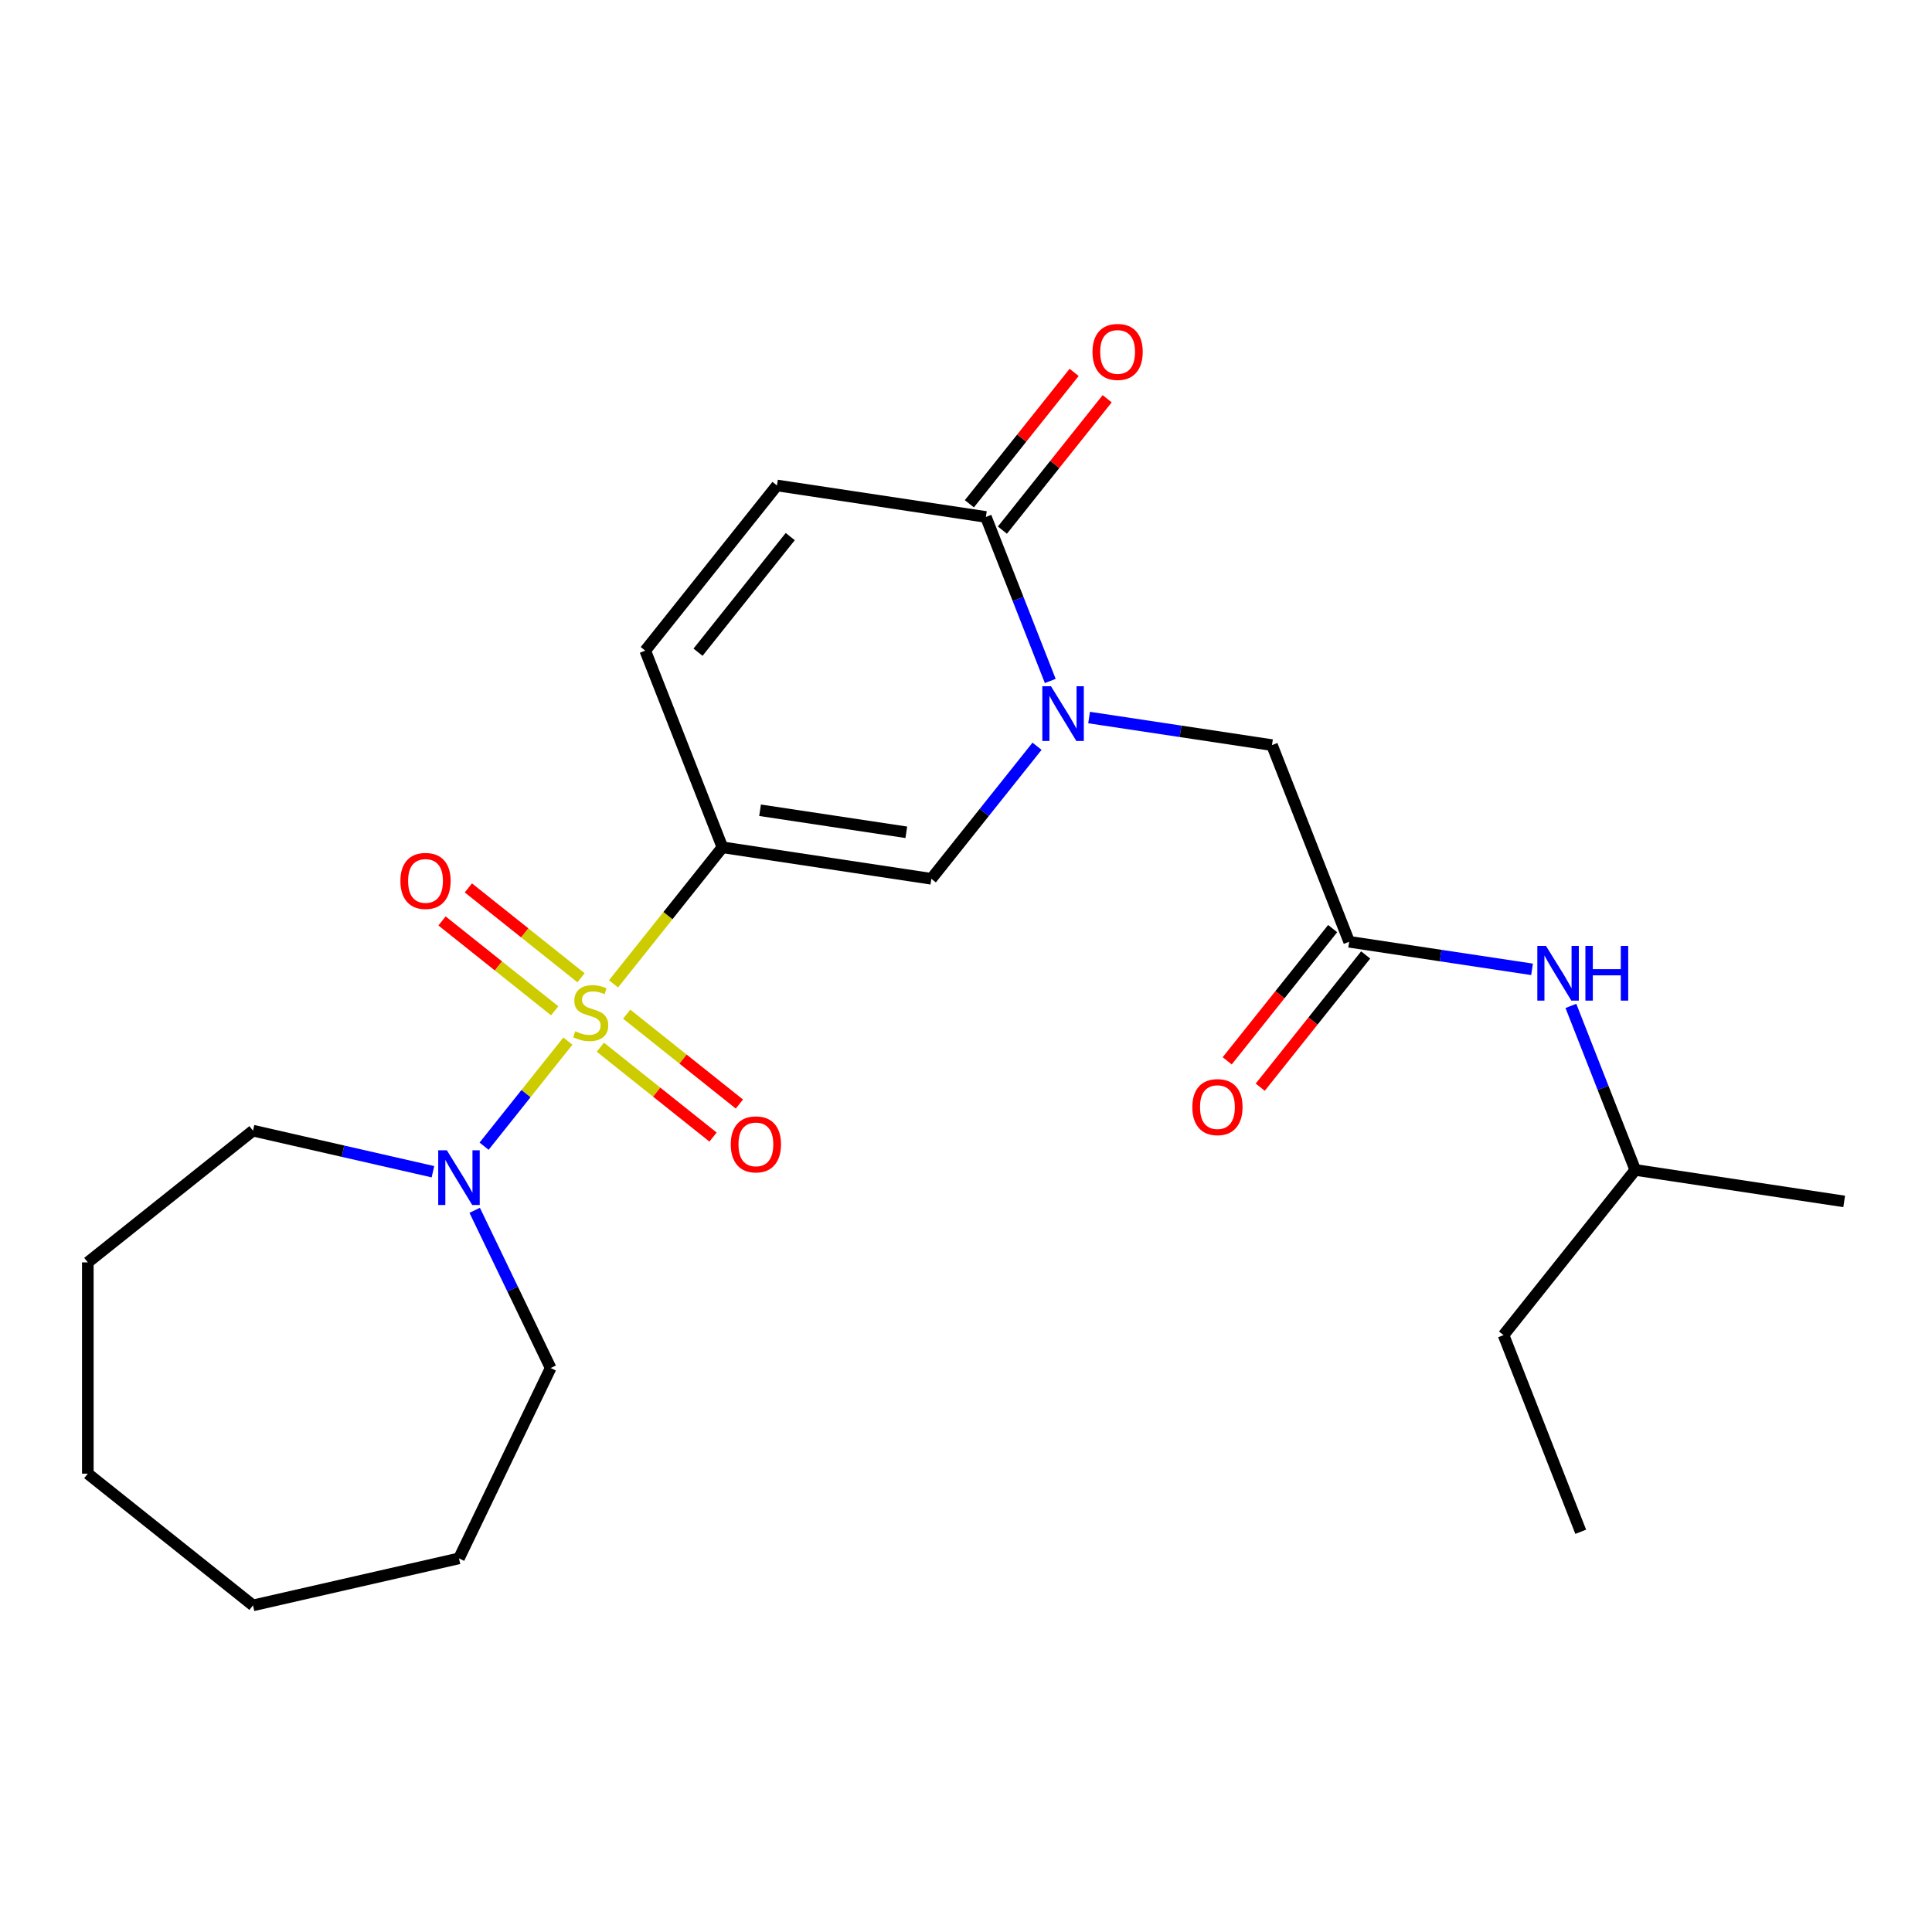 <?xml version='1.0' encoding='iso-8859-1'?>
<svg version='1.1' baseProfile='full'
              xmlns='http://www.w3.org/2000/svg'
                      xmlns:rdkit='http://www.rdkit.org/xml'
                      xmlns:xlink='http://www.w3.org/1999/xlink'
                  xml:space='preserve'
width='1000px' height='1000px' viewBox='0 0 1000 1000'>
<!-- END OF HEADER -->
<rect style='opacity:1.0;fill:#FFFFFF;stroke:none' width='1000' height='1000' x='0' y='0'> </rect>
<path class='bond-0' d='M 317.56,509.248 L 345.744,473.907' style='fill:none;fill-rule:evenodd;stroke:#CCCC00;stroke-width:6px;stroke-linecap:butt;stroke-linejoin:miter;stroke-opacity:1' />
<path class='bond-0' d='M 345.744,473.907 L 373.927,438.566' style='fill:none;fill-rule:evenodd;stroke:#000000;stroke-width:6px;stroke-linecap:butt;stroke-linejoin:miter;stroke-opacity:1' />
<path class='bond-3' d='M 293.932,538.877 L 272.248,566.067' style='fill:none;fill-rule:evenodd;stroke:#CCCC00;stroke-width:6px;stroke-linecap:butt;stroke-linejoin:miter;stroke-opacity:1' />
<path class='bond-3' d='M 272.248,566.067 L 250.565,593.258' style='fill:none;fill-rule:evenodd;stroke:#0000FF;stroke-width:6px;stroke-linecap:butt;stroke-linejoin:miter;stroke-opacity:1' />
<path class='bond-9' d='M 300.75,506.092 L 271.587,482.834' style='fill:none;fill-rule:evenodd;stroke:#CCCC00;stroke-width:6px;stroke-linecap:butt;stroke-linejoin:miter;stroke-opacity:1' />
<path class='bond-9' d='M 271.587,482.834 L 242.423,459.577' style='fill:none;fill-rule:evenodd;stroke:#FF0000;stroke-width:6px;stroke-linecap:butt;stroke-linejoin:miter;stroke-opacity:1' />
<path class='bond-9' d='M 287.114,523.191 L 257.95,499.934' style='fill:none;fill-rule:evenodd;stroke:#CCCC00;stroke-width:6px;stroke-linecap:butt;stroke-linejoin:miter;stroke-opacity:1' />
<path class='bond-9' d='M 257.95,499.934 L 228.787,476.677' style='fill:none;fill-rule:evenodd;stroke:#FF0000;stroke-width:6px;stroke-linecap:butt;stroke-linejoin:miter;stroke-opacity:1' />
<path class='bond-10' d='M 310.742,542.033 L 339.905,565.291' style='fill:none;fill-rule:evenodd;stroke:#CCCC00;stroke-width:6px;stroke-linecap:butt;stroke-linejoin:miter;stroke-opacity:1' />
<path class='bond-10' d='M 339.905,565.291 L 369.069,588.548' style='fill:none;fill-rule:evenodd;stroke:#FF0000;stroke-width:6px;stroke-linecap:butt;stroke-linejoin:miter;stroke-opacity:1' />
<path class='bond-10' d='M 324.378,524.934 L 353.541,548.191' style='fill:none;fill-rule:evenodd;stroke:#CCCC00;stroke-width:6px;stroke-linecap:butt;stroke-linejoin:miter;stroke-opacity:1' />
<path class='bond-10' d='M 353.541,548.191 L 382.705,571.448' style='fill:none;fill-rule:evenodd;stroke:#FF0000;stroke-width:6px;stroke-linecap:butt;stroke-linejoin:miter;stroke-opacity:1' />
<path class='bond-2' d='M 373.927,438.566 L 482.061,454.864' style='fill:none;fill-rule:evenodd;stroke:#000000;stroke-width:6px;stroke-linecap:butt;stroke-linejoin:miter;stroke-opacity:1' />
<path class='bond-2' d='M 393.407,419.384 L 469.1,430.793' style='fill:none;fill-rule:evenodd;stroke:#000000;stroke-width:6px;stroke-linecap:butt;stroke-linejoin:miter;stroke-opacity:1' />
<path class='bond-5' d='M 373.927,438.566 L 333.976,336.77' style='fill:none;fill-rule:evenodd;stroke:#000000;stroke-width:6px;stroke-linecap:butt;stroke-linejoin:miter;stroke-opacity:1' />
<path class='bond-1' d='M 536.77,386.261 L 509.415,420.562' style='fill:none;fill-rule:evenodd;stroke:#0000FF;stroke-width:6px;stroke-linecap:butt;stroke-linejoin:miter;stroke-opacity:1' />
<path class='bond-1' d='M 509.415,420.562 L 482.061,454.864' style='fill:none;fill-rule:evenodd;stroke:#000000;stroke-width:6px;stroke-linecap:butt;stroke-linejoin:miter;stroke-opacity:1' />
<path class='bond-8' d='M 563.716,371.398 L 611.046,378.532' style='fill:none;fill-rule:evenodd;stroke:#0000FF;stroke-width:6px;stroke-linecap:butt;stroke-linejoin:miter;stroke-opacity:1' />
<path class='bond-8' d='M 611.046,378.532 L 658.375,385.666' style='fill:none;fill-rule:evenodd;stroke:#000000;stroke-width:6px;stroke-linecap:butt;stroke-linejoin:miter;stroke-opacity:1' />
<path class='bond-25' d='M 543.612,352.473 L 526.951,310.022' style='fill:none;fill-rule:evenodd;stroke:#0000FF;stroke-width:6px;stroke-linecap:butt;stroke-linejoin:miter;stroke-opacity:1' />
<path class='bond-25' d='M 526.951,310.022 L 510.29,267.572' style='fill:none;fill-rule:evenodd;stroke:#000000;stroke-width:6px;stroke-linecap:butt;stroke-linejoin:miter;stroke-opacity:1' />
<path class='bond-14' d='M 245.7,626.453 L 265.356,667.269' style='fill:none;fill-rule:evenodd;stroke:#0000FF;stroke-width:6px;stroke-linecap:butt;stroke-linejoin:miter;stroke-opacity:1' />
<path class='bond-14' d='M 265.356,667.269 L 285.012,708.085' style='fill:none;fill-rule:evenodd;stroke:#000000;stroke-width:6px;stroke-linecap:butt;stroke-linejoin:miter;stroke-opacity:1' />
<path class='bond-15' d='M 224.091,606.484 L 177.521,595.855' style='fill:none;fill-rule:evenodd;stroke:#0000FF;stroke-width:6px;stroke-linecap:butt;stroke-linejoin:miter;stroke-opacity:1' />
<path class='bond-15' d='M 177.521,595.855 L 130.951,585.226' style='fill:none;fill-rule:evenodd;stroke:#000000;stroke-width:6px;stroke-linecap:butt;stroke-linejoin:miter;stroke-opacity:1' />
<path class='bond-4' d='M 510.29,267.572 L 402.157,251.273' style='fill:none;fill-rule:evenodd;stroke:#000000;stroke-width:6px;stroke-linecap:butt;stroke-linejoin:miter;stroke-opacity:1' />
<path class='bond-12' d='M 518.84,274.39 L 545.955,240.388' style='fill:none;fill-rule:evenodd;stroke:#000000;stroke-width:6px;stroke-linecap:butt;stroke-linejoin:miter;stroke-opacity:1' />
<path class='bond-12' d='M 545.955,240.388 L 573.071,206.387' style='fill:none;fill-rule:evenodd;stroke:#FF0000;stroke-width:6px;stroke-linecap:butt;stroke-linejoin:miter;stroke-opacity:1' />
<path class='bond-12' d='M 501.741,260.754 L 528.856,226.752' style='fill:none;fill-rule:evenodd;stroke:#000000;stroke-width:6px;stroke-linecap:butt;stroke-linejoin:miter;stroke-opacity:1' />
<path class='bond-12' d='M 528.856,226.752 L 555.971,192.751' style='fill:none;fill-rule:evenodd;stroke:#FF0000;stroke-width:6px;stroke-linecap:butt;stroke-linejoin:miter;stroke-opacity:1' />
<path class='bond-6' d='M 333.976,336.77 L 402.157,251.273' style='fill:none;fill-rule:evenodd;stroke:#000000;stroke-width:6px;stroke-linecap:butt;stroke-linejoin:miter;stroke-opacity:1' />
<path class='bond-6' d='M 361.302,337.582 L 409.029,277.734' style='fill:none;fill-rule:evenodd;stroke:#000000;stroke-width:6px;stroke-linecap:butt;stroke-linejoin:miter;stroke-opacity:1' />
<path class='bond-7' d='M 698.327,487.461 L 658.375,385.666' style='fill:none;fill-rule:evenodd;stroke:#000000;stroke-width:6px;stroke-linecap:butt;stroke-linejoin:miter;stroke-opacity:1' />
<path class='bond-11' d='M 698.327,487.461 L 745.657,494.595' style='fill:none;fill-rule:evenodd;stroke:#000000;stroke-width:6px;stroke-linecap:butt;stroke-linejoin:miter;stroke-opacity:1' />
<path class='bond-11' d='M 745.657,494.595 L 792.987,501.729' style='fill:none;fill-rule:evenodd;stroke:#0000FF;stroke-width:6px;stroke-linecap:butt;stroke-linejoin:miter;stroke-opacity:1' />
<path class='bond-13' d='M 689.777,480.643 L 662.487,514.864' style='fill:none;fill-rule:evenodd;stroke:#000000;stroke-width:6px;stroke-linecap:butt;stroke-linejoin:miter;stroke-opacity:1' />
<path class='bond-13' d='M 662.487,514.864 L 635.196,549.086' style='fill:none;fill-rule:evenodd;stroke:#FF0000;stroke-width:6px;stroke-linecap:butt;stroke-linejoin:miter;stroke-opacity:1' />
<path class='bond-13' d='M 706.877,494.279 L 679.586,528.501' style='fill:none;fill-rule:evenodd;stroke:#000000;stroke-width:6px;stroke-linecap:butt;stroke-linejoin:miter;stroke-opacity:1' />
<path class='bond-13' d='M 679.586,528.501 L 652.295,562.722' style='fill:none;fill-rule:evenodd;stroke:#FF0000;stroke-width:6px;stroke-linecap:butt;stroke-linejoin:miter;stroke-opacity:1' />
<path class='bond-16' d='M 813.091,520.653 L 829.751,563.104' style='fill:none;fill-rule:evenodd;stroke:#0000FF;stroke-width:6px;stroke-linecap:butt;stroke-linejoin:miter;stroke-opacity:1' />
<path class='bond-16' d='M 829.751,563.104 L 846.412,605.555' style='fill:none;fill-rule:evenodd;stroke:#000000;stroke-width:6px;stroke-linecap:butt;stroke-linejoin:miter;stroke-opacity:1' />
<path class='bond-20' d='M 285.012,708.085 L 237.564,806.61' style='fill:none;fill-rule:evenodd;stroke:#000000;stroke-width:6px;stroke-linecap:butt;stroke-linejoin:miter;stroke-opacity:1' />
<path class='bond-19' d='M 130.951,585.226 L 45.455,653.407' style='fill:none;fill-rule:evenodd;stroke:#000000;stroke-width:6px;stroke-linecap:butt;stroke-linejoin:miter;stroke-opacity:1' />
<path class='bond-17' d='M 846.412,605.555 L 778.231,691.052' style='fill:none;fill-rule:evenodd;stroke:#000000;stroke-width:6px;stroke-linecap:butt;stroke-linejoin:miter;stroke-opacity:1' />
<path class='bond-18' d='M 846.412,605.555 L 954.545,621.853' style='fill:none;fill-rule:evenodd;stroke:#000000;stroke-width:6px;stroke-linecap:butt;stroke-linejoin:miter;stroke-opacity:1' />
<path class='bond-21' d='M 778.231,691.052 L 818.182,792.847' style='fill:none;fill-rule:evenodd;stroke:#000000;stroke-width:6px;stroke-linecap:butt;stroke-linejoin:miter;stroke-opacity:1' />
<path class='bond-23' d='M 45.455,653.407 L 45.455,762.762' style='fill:none;fill-rule:evenodd;stroke:#000000;stroke-width:6px;stroke-linecap:butt;stroke-linejoin:miter;stroke-opacity:1' />
<path class='bond-22' d='M 237.564,806.61 L 130.951,830.943' style='fill:none;fill-rule:evenodd;stroke:#000000;stroke-width:6px;stroke-linecap:butt;stroke-linejoin:miter;stroke-opacity:1' />
<path class='bond-24' d='M 130.951,830.943 L 45.455,762.762' style='fill:none;fill-rule:evenodd;stroke:#000000;stroke-width:6px;stroke-linecap:butt;stroke-linejoin:miter;stroke-opacity:1' />
<path  class='atom-0' d='M 297.746 533.782
Q 298.066 533.902, 299.386 534.462
Q 300.706 535.022, 302.146 535.382
Q 303.626 535.702, 305.066 535.702
Q 307.746 535.702, 309.306 534.422
Q 310.866 533.102, 310.866 530.822
Q 310.866 529.262, 310.066 528.302
Q 309.306 527.342, 308.106 526.822
Q 306.906 526.302, 304.906 525.702
Q 302.386 524.942, 300.866 524.222
Q 299.386 523.502, 298.306 521.982
Q 297.266 520.462, 297.266 517.902
Q 297.266 514.342, 299.666 512.142
Q 302.106 509.942, 306.906 509.942
Q 310.186 509.942, 313.906 511.502
L 312.986 514.582
Q 309.586 513.182, 307.026 513.182
Q 304.266 513.182, 302.746 514.342
Q 301.226 515.462, 301.266 517.422
Q 301.266 518.942, 302.026 519.862
Q 302.826 520.782, 303.946 521.302
Q 305.106 521.822, 307.026 522.422
Q 309.586 523.222, 311.106 524.022
Q 312.626 524.822, 313.706 526.462
Q 314.826 528.062, 314.826 530.822
Q 314.826 534.742, 312.186 536.862
Q 309.586 538.942, 305.226 538.942
Q 302.706 538.942, 300.786 538.382
Q 298.906 537.862, 296.666 536.942
L 297.746 533.782
' fill='#CCCC00'/>
<path  class='atom-2' d='M 543.982 355.207
L 553.262 370.207
Q 554.182 371.687, 555.662 374.367
Q 557.142 377.047, 557.222 377.207
L 557.222 355.207
L 560.982 355.207
L 560.982 383.527
L 557.102 383.527
L 547.142 367.127
Q 545.982 365.207, 544.742 363.007
Q 543.542 360.807, 543.182 360.127
L 543.182 383.527
L 539.502 383.527
L 539.502 355.207
L 543.982 355.207
' fill='#0000FF'/>
<path  class='atom-4' d='M 231.304 595.399
L 240.584 610.399
Q 241.504 611.879, 242.984 614.559
Q 244.464 617.239, 244.544 617.399
L 244.544 595.399
L 248.304 595.399
L 248.304 623.719
L 244.424 623.719
L 234.464 607.319
Q 233.304 605.399, 232.064 603.199
Q 230.864 600.999, 230.504 600.319
L 230.504 623.719
L 226.824 623.719
L 226.824 595.399
L 231.304 595.399
' fill='#0000FF'/>
<path  class='atom-10' d='M 207.249 455.961
Q 207.249 449.161, 210.609 445.361
Q 213.969 441.561, 220.249 441.561
Q 226.529 441.561, 229.889 445.361
Q 233.249 449.161, 233.249 455.961
Q 233.249 462.841, 229.849 466.761
Q 226.449 470.641, 220.249 470.641
Q 214.009 470.641, 210.609 466.761
Q 207.249 462.881, 207.249 455.961
M 220.249 467.441
Q 224.569 467.441, 226.889 464.561
Q 229.249 461.641, 229.249 455.961
Q 229.249 450.401, 226.889 447.601
Q 224.569 444.761, 220.249 444.761
Q 215.929 444.761, 213.569 447.561
Q 211.249 450.361, 211.249 455.961
Q 211.249 461.681, 213.569 464.561
Q 215.929 467.441, 220.249 467.441
' fill='#FF0000'/>
<path  class='atom-11' d='M 378.243 592.324
Q 378.243 585.524, 381.603 581.724
Q 384.963 577.924, 391.243 577.924
Q 397.523 577.924, 400.883 581.724
Q 404.243 585.524, 404.243 592.324
Q 404.243 599.204, 400.843 603.124
Q 397.443 607.004, 391.243 607.004
Q 385.003 607.004, 381.603 603.124
Q 378.243 599.244, 378.243 592.324
M 391.243 603.804
Q 395.563 603.804, 397.883 600.924
Q 400.243 598.004, 400.243 592.324
Q 400.243 586.764, 397.883 583.964
Q 395.563 581.124, 391.243 581.124
Q 386.923 581.124, 384.563 583.924
Q 382.243 586.724, 382.243 592.324
Q 382.243 598.044, 384.563 600.924
Q 386.923 603.804, 391.243 603.804
' fill='#FF0000'/>
<path  class='atom-12' d='M 800.2 489.599
L 809.48 504.599
Q 810.4 506.079, 811.88 508.759
Q 813.36 511.439, 813.44 511.599
L 813.44 489.599
L 817.2 489.599
L 817.2 517.919
L 813.32 517.919
L 803.36 501.519
Q 802.2 499.599, 800.96 497.399
Q 799.76 495.199, 799.4 494.519
L 799.4 517.919
L 795.72 517.919
L 795.72 489.599
L 800.2 489.599
' fill='#0000FF'/>
<path  class='atom-12' d='M 820.6 489.599
L 824.44 489.599
L 824.44 501.639
L 838.92 501.639
L 838.92 489.599
L 842.76 489.599
L 842.76 517.919
L 838.92 517.919
L 838.92 504.839
L 824.44 504.839
L 824.44 517.919
L 820.6 517.919
L 820.6 489.599
' fill='#0000FF'/>
<path  class='atom-13' d='M 565.472 182.155
Q 565.472 175.355, 568.832 171.555
Q 572.192 167.755, 578.472 167.755
Q 584.752 167.755, 588.112 171.555
Q 591.472 175.355, 591.472 182.155
Q 591.472 189.035, 588.072 192.955
Q 584.672 196.835, 578.472 196.835
Q 572.232 196.835, 568.832 192.955
Q 565.472 189.075, 565.472 182.155
M 578.472 193.635
Q 582.792 193.635, 585.112 190.755
Q 587.472 187.835, 587.472 182.155
Q 587.472 176.595, 585.112 173.795
Q 582.792 170.955, 578.472 170.955
Q 574.152 170.955, 571.792 173.755
Q 569.472 176.555, 569.472 182.155
Q 569.472 187.875, 571.792 190.755
Q 574.152 193.635, 578.472 193.635
' fill='#FF0000'/>
<path  class='atom-14' d='M 617.146 573.038
Q 617.146 566.238, 620.506 562.438
Q 623.866 558.638, 630.146 558.638
Q 636.426 558.638, 639.786 562.438
Q 643.146 566.238, 643.146 573.038
Q 643.146 579.918, 639.746 583.838
Q 636.346 587.718, 630.146 587.718
Q 623.906 587.718, 620.506 583.838
Q 617.146 579.958, 617.146 573.038
M 630.146 584.518
Q 634.466 584.518, 636.786 581.638
Q 639.146 578.718, 639.146 573.038
Q 639.146 567.478, 636.786 564.678
Q 634.466 561.838, 630.146 561.838
Q 625.826 561.838, 623.466 564.638
Q 621.146 567.438, 621.146 573.038
Q 621.146 578.758, 623.466 581.638
Q 625.826 584.518, 630.146 584.518
' fill='#FF0000'/>
</svg>
